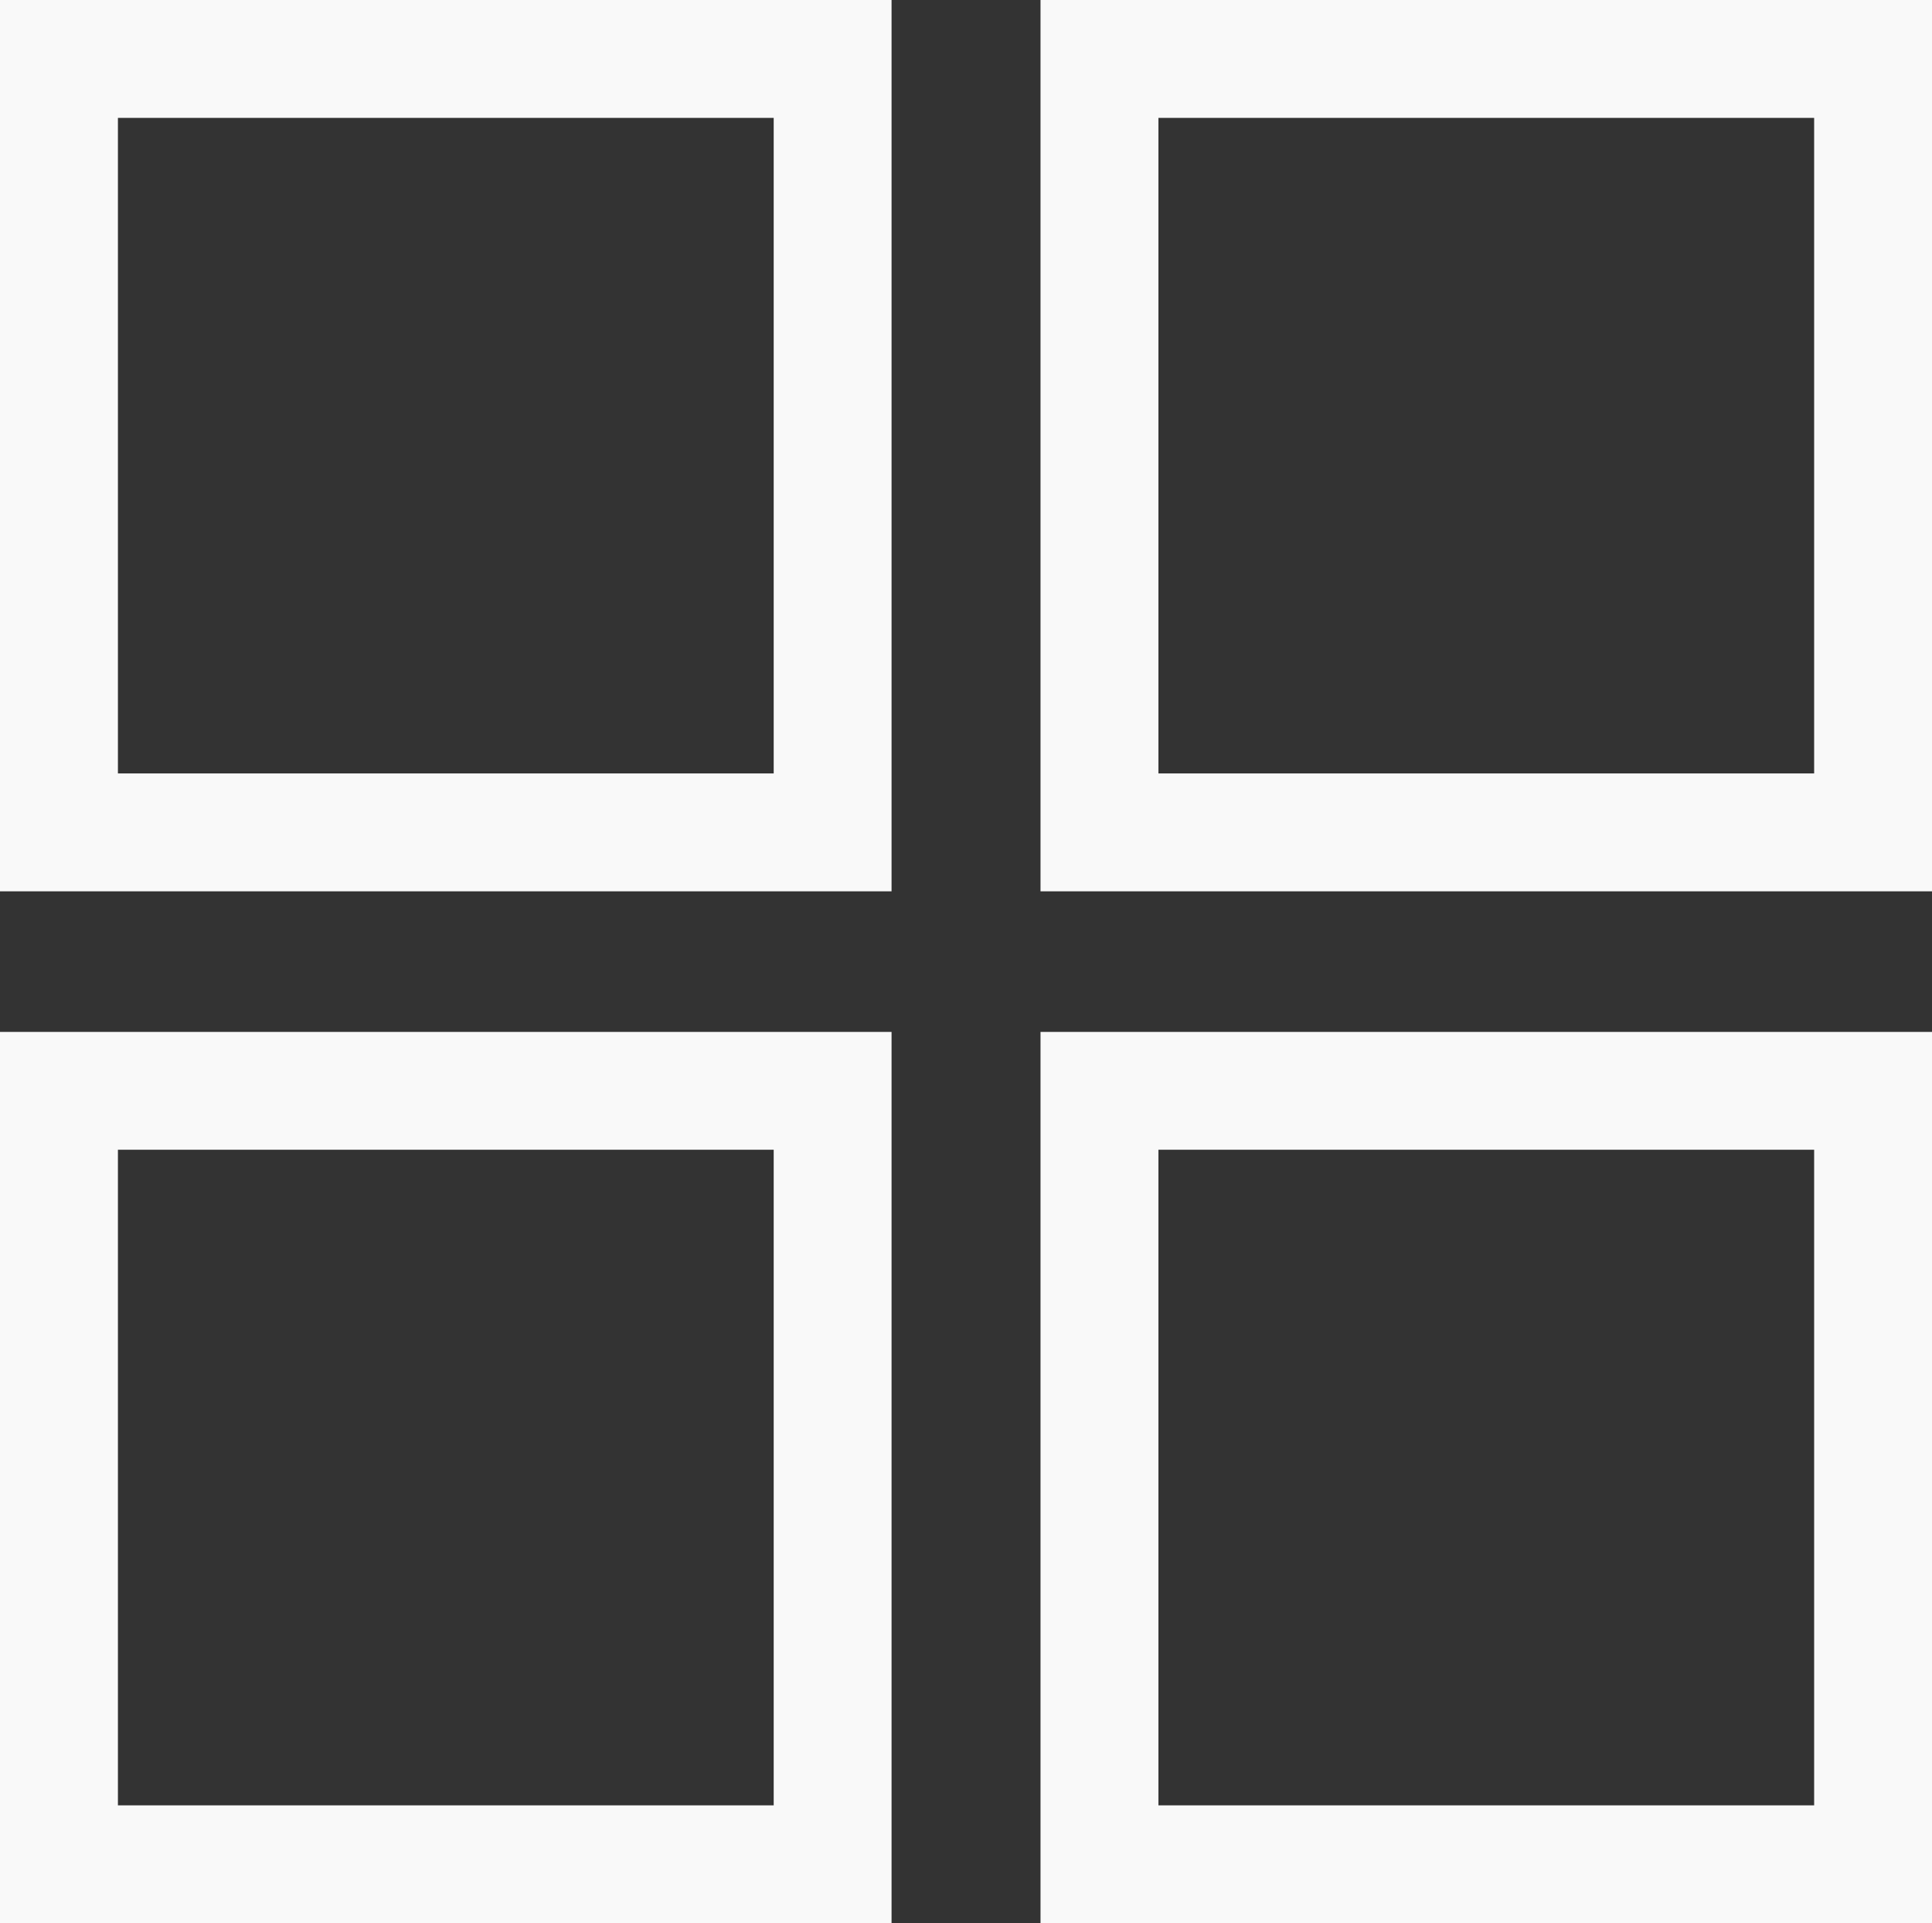 <?xml version="1.0" encoding="UTF-8"?><svg id="Layer_2" xmlns="http://www.w3.org/2000/svg" viewBox="0 0 287.54 286.31"><rect x="0" y="0" width="287.54" height="286.31" fill="#333333" stroke="none"/><defs><style>.cls-1{fill:#f9f9f9;}</style></defs><g id="Layer_1-2"><path class="cls-1" d="m132.69,132.69H0V0h132.69v132.69Zm-115.14-17.55h97.6V17.55H17.55v97.6Z"/><path class="cls-1" d="m132.69,286.31H0v-132.69h132.69v132.69Zm-115.14-17.55h97.6v-97.6H17.55v97.6Z"/><path class="cls-1" d="m287.54,132.69h-132.68V0h132.68v132.69Zm-115.13-17.55h97.59V17.55h-97.59v97.6Z"/><path class="cls-1" d="m287.54,286.31h-132.68v-132.69h132.68v132.69Zm-115.13-17.55h97.59v-97.6h-97.59v97.6Z"/></g></svg>